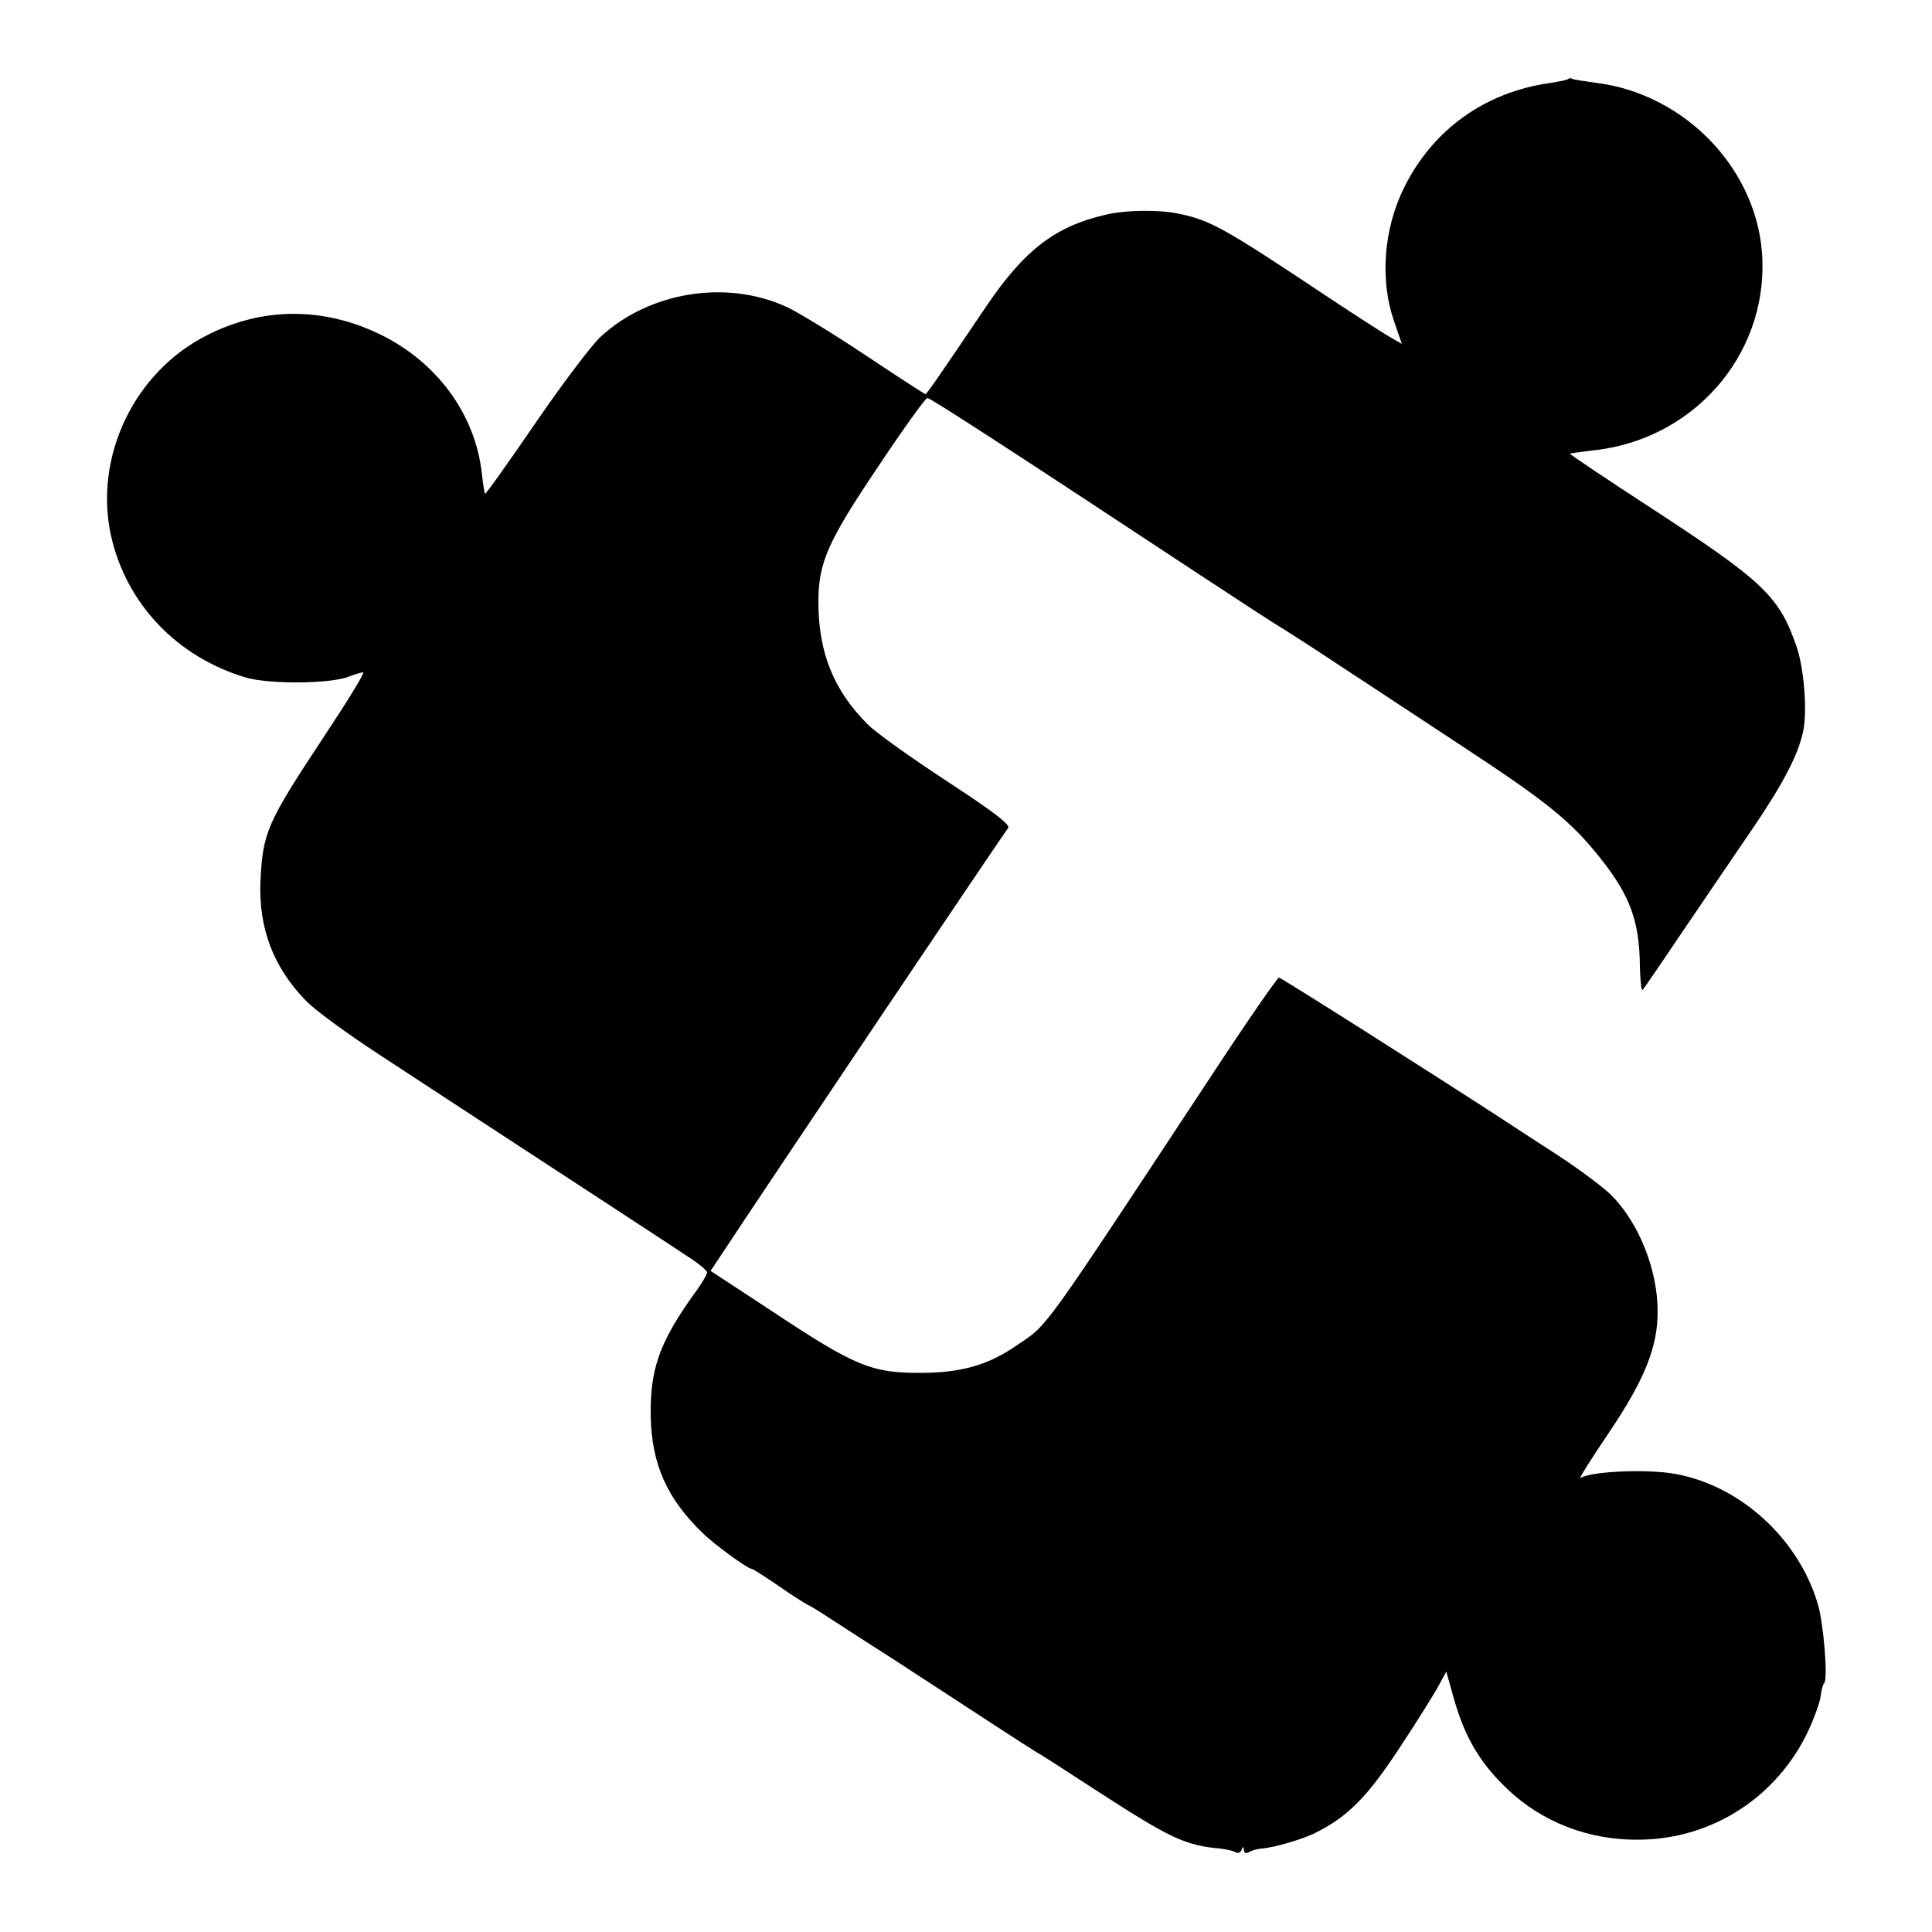 <?xml version="1.0" standalone="no"?>
<!DOCTYPE svg PUBLIC "-//W3C//DTD SVG 20010904//EN"
 "http://www.w3.org/TR/2001/REC-SVG-20010904/DTD/svg10.dtd">
<svg version="1.0" xmlns="http://www.w3.org/2000/svg"
 width="500pt" height="500pt" viewBox="0 0 500 500"
 preserveAspectRatio="xMidYMid meet">
<g transform="translate(0,500) scale(0.1,-0.1)"
fill="#000000" stroke="none">
<path d="M4059 4796 c-2 -3 -24 -7 -49 -11 -168 -24 -302 -121 -376 -270 -54
-109 -63 -241 -26 -347 l20 -58 -26 15 c-15 8 -88 55 -162 104 -270 180 -306
200 -385 217 -52 12 -141 11 -195 -2 -129 -30 -209 -91 -307 -236 -135 -200
-155 -228 -158 -228 -2 0 -73 46 -157 102 -84 56 -176 112 -203 124 -155 71
-354 39 -480 -77 -24 -22 -101 -124 -170 -225 -70 -102 -128 -184 -130 -182
-1 2 -5 26 -8 53 -17 152 -115 287 -262 359 -147 72 -306 72 -450 -2 -188 -95
-292 -314 -248 -517 39 -177 171 -316 351 -369 61 -17 218 -16 265 3 16 6 32
11 37 11 5 0 -41 -75 -102 -167 -148 -224 -158 -247 -164 -375 -5 -120 34
-222 117 -307 21 -23 106 -85 187 -138 146 -96 240 -157 572 -374 96 -63 199
-130 227 -149 29 -18 53 -38 53 -43 0 -5 -15 -31 -34 -56 -90 -126 -114 -195
-112 -318 3 -123 42 -211 134 -300 30 -30 117 -93 127 -93 3 0 33 -19 68 -43
34 -24 69 -46 77 -50 8 -4 27 -15 42 -25 14 -9 95 -62 180 -116 84 -55 198
-129 253 -165 55 -36 108 -70 118 -76 10 -5 84 -53 164 -105 181 -117 221
-136 310 -144 17 -2 36 -6 41 -10 6 -3 13 0 15 6 4 10 6 10 6 0 1 -8 6 -10 14
-5 6 4 21 8 32 9 31 2 107 24 140 41 84 42 134 93 218 221 47 71 93 145 102
163 l18 33 21 -75 c28 -96 66 -161 135 -227 91 -88 215 -136 348 -133 187 3
353 112 433 282 16 35 31 76 32 91 2 15 6 30 9 32 10 11 -1 150 -16 203 -51
176 -211 317 -385 341 -80 10 -203 3 -230 -13 -5 -3 29 51 75 119 92 137 125
220 125 312 0 107 -48 228 -119 300 -20 20 -81 66 -136 102 -55 36 -116 75
-135 88 -217 141 -585 374 -590 374 -4 0 -81 -111 -171 -248 -446 -676 -425
-648 -505 -702 -76 -53 -146 -73 -254 -73 -124 0 -167 17 -378 157 l-163 107
18 27 c153 232 739 1103 752 1119 7 8 -37 42 -158 121 -93 61 -186 127 -206
148 -88 88 -127 186 -127 316 0 102 24 156 153 348 66 99 124 180 129 180 8 0
210 -131 692 -449 114 -75 215 -141 225 -146 10 -6 77 -49 148 -96 72 -47 217
-143 322 -212 218 -143 279 -193 354 -287 78 -98 102 -164 103 -282 1 -37 4
-64 7 -60 4 4 50 72 104 152 54 80 137 201 183 269 76 112 115 186 128 246 12
52 3 164 -16 220 -45 132 -86 170 -372 357 -120 78 -217 143 -215 144 1 1 27
4 57 8 259 26 451 242 441 496 -9 228 -198 428 -433 456 -29 4 -56 8 -59 10
-3 2 -8 2 -10 0z"/>
</g>
</svg>
